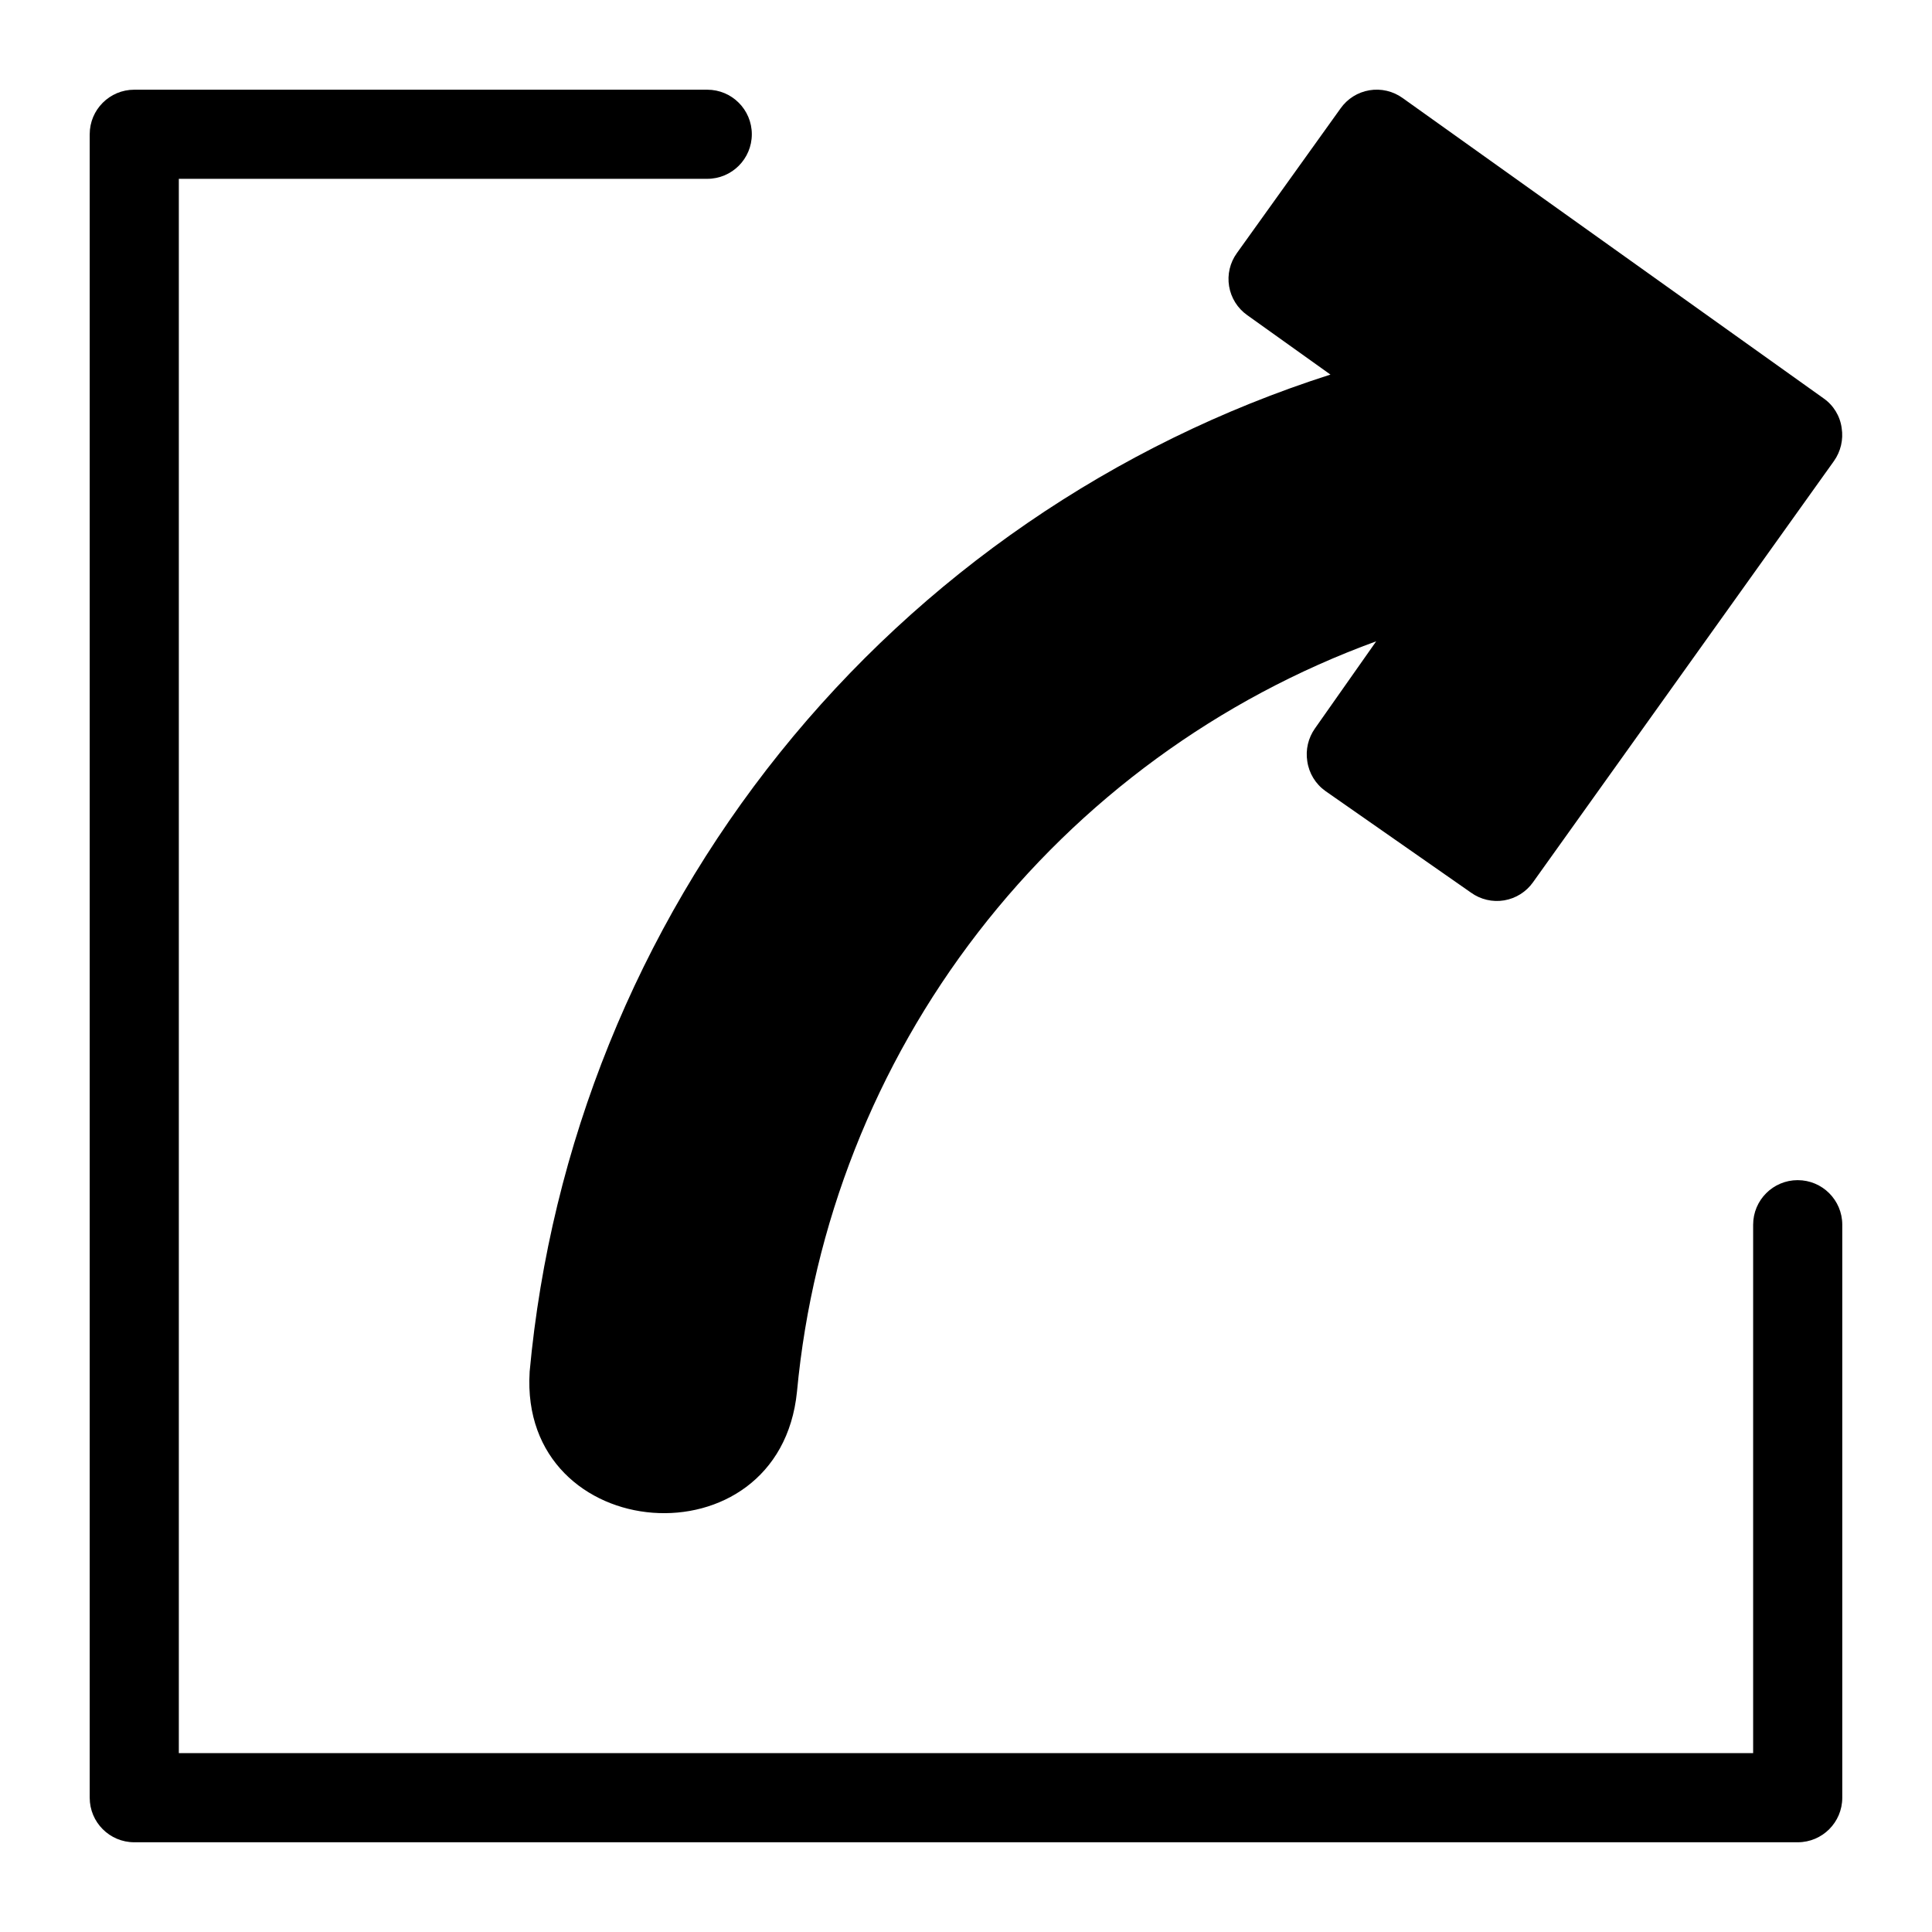 <?xml version="1.0" encoding="UTF-8"?>
<!-- Uploaded to: SVG Find, www.svgrepo.com, Generator: SVG Find Mixer Tools -->
<svg fill="#000000" width="800px" height="800px" version="1.1" viewBox="144 144 512 512" xmlns="http://www.w3.org/2000/svg">
 <g>
  <path d="m620.41 456.75c-6.519 0-11.809 5.289-11.809 11.809v140.04h-417.21v-417.21h140.04c6.519 0 11.809-5.289 11.809-11.809 0-6.523-5.289-11.809-11.809-11.809h-151.85c-6.523 0-11.809 5.285-11.809 11.809v440.83c0 6.523 5.285 11.809 11.809 11.809h440.83c6.523 0 11.809-5.285 11.809-11.809v-151.85c0-6.519-5.285-11.809-11.809-11.809z"/>
  <path d="m284.36 507.61c-2.832 46.129 66.203 51.562 70.848 5.195 4.148-44.273 20.777-86.461 47.949-121.66 27.172-35.199 63.773-61.969 105.55-77.191l-16.215 23.066c-1.801 2.531-2.535 5.668-2.047 8.738 0.457 3.168 2.191 6.012 4.801 7.871l38.574 26.922c2.539 1.832 5.711 2.574 8.801 2.059 3.09-0.52 5.844-2.254 7.652-4.812l79.742-111.62c1.797-2.535 2.531-5.672 2.047-8.738-0.422-3.184-2.168-6.043-4.801-7.875l-111.55-79.586c-2.543-1.832-5.711-2.574-8.805-2.055-3.09 0.516-5.844 2.25-7.648 4.812l-27.473 38.336c-1.836 2.539-2.578 5.711-2.059 8.801 0.516 3.09 2.25 5.848 4.812 7.652l22.043 15.742c-57.422 18.359-108.17 53.215-145.91 100.22-37.738 47.012-60.805 104.09-66.32 164.12z"/>
 </g>
</svg>
